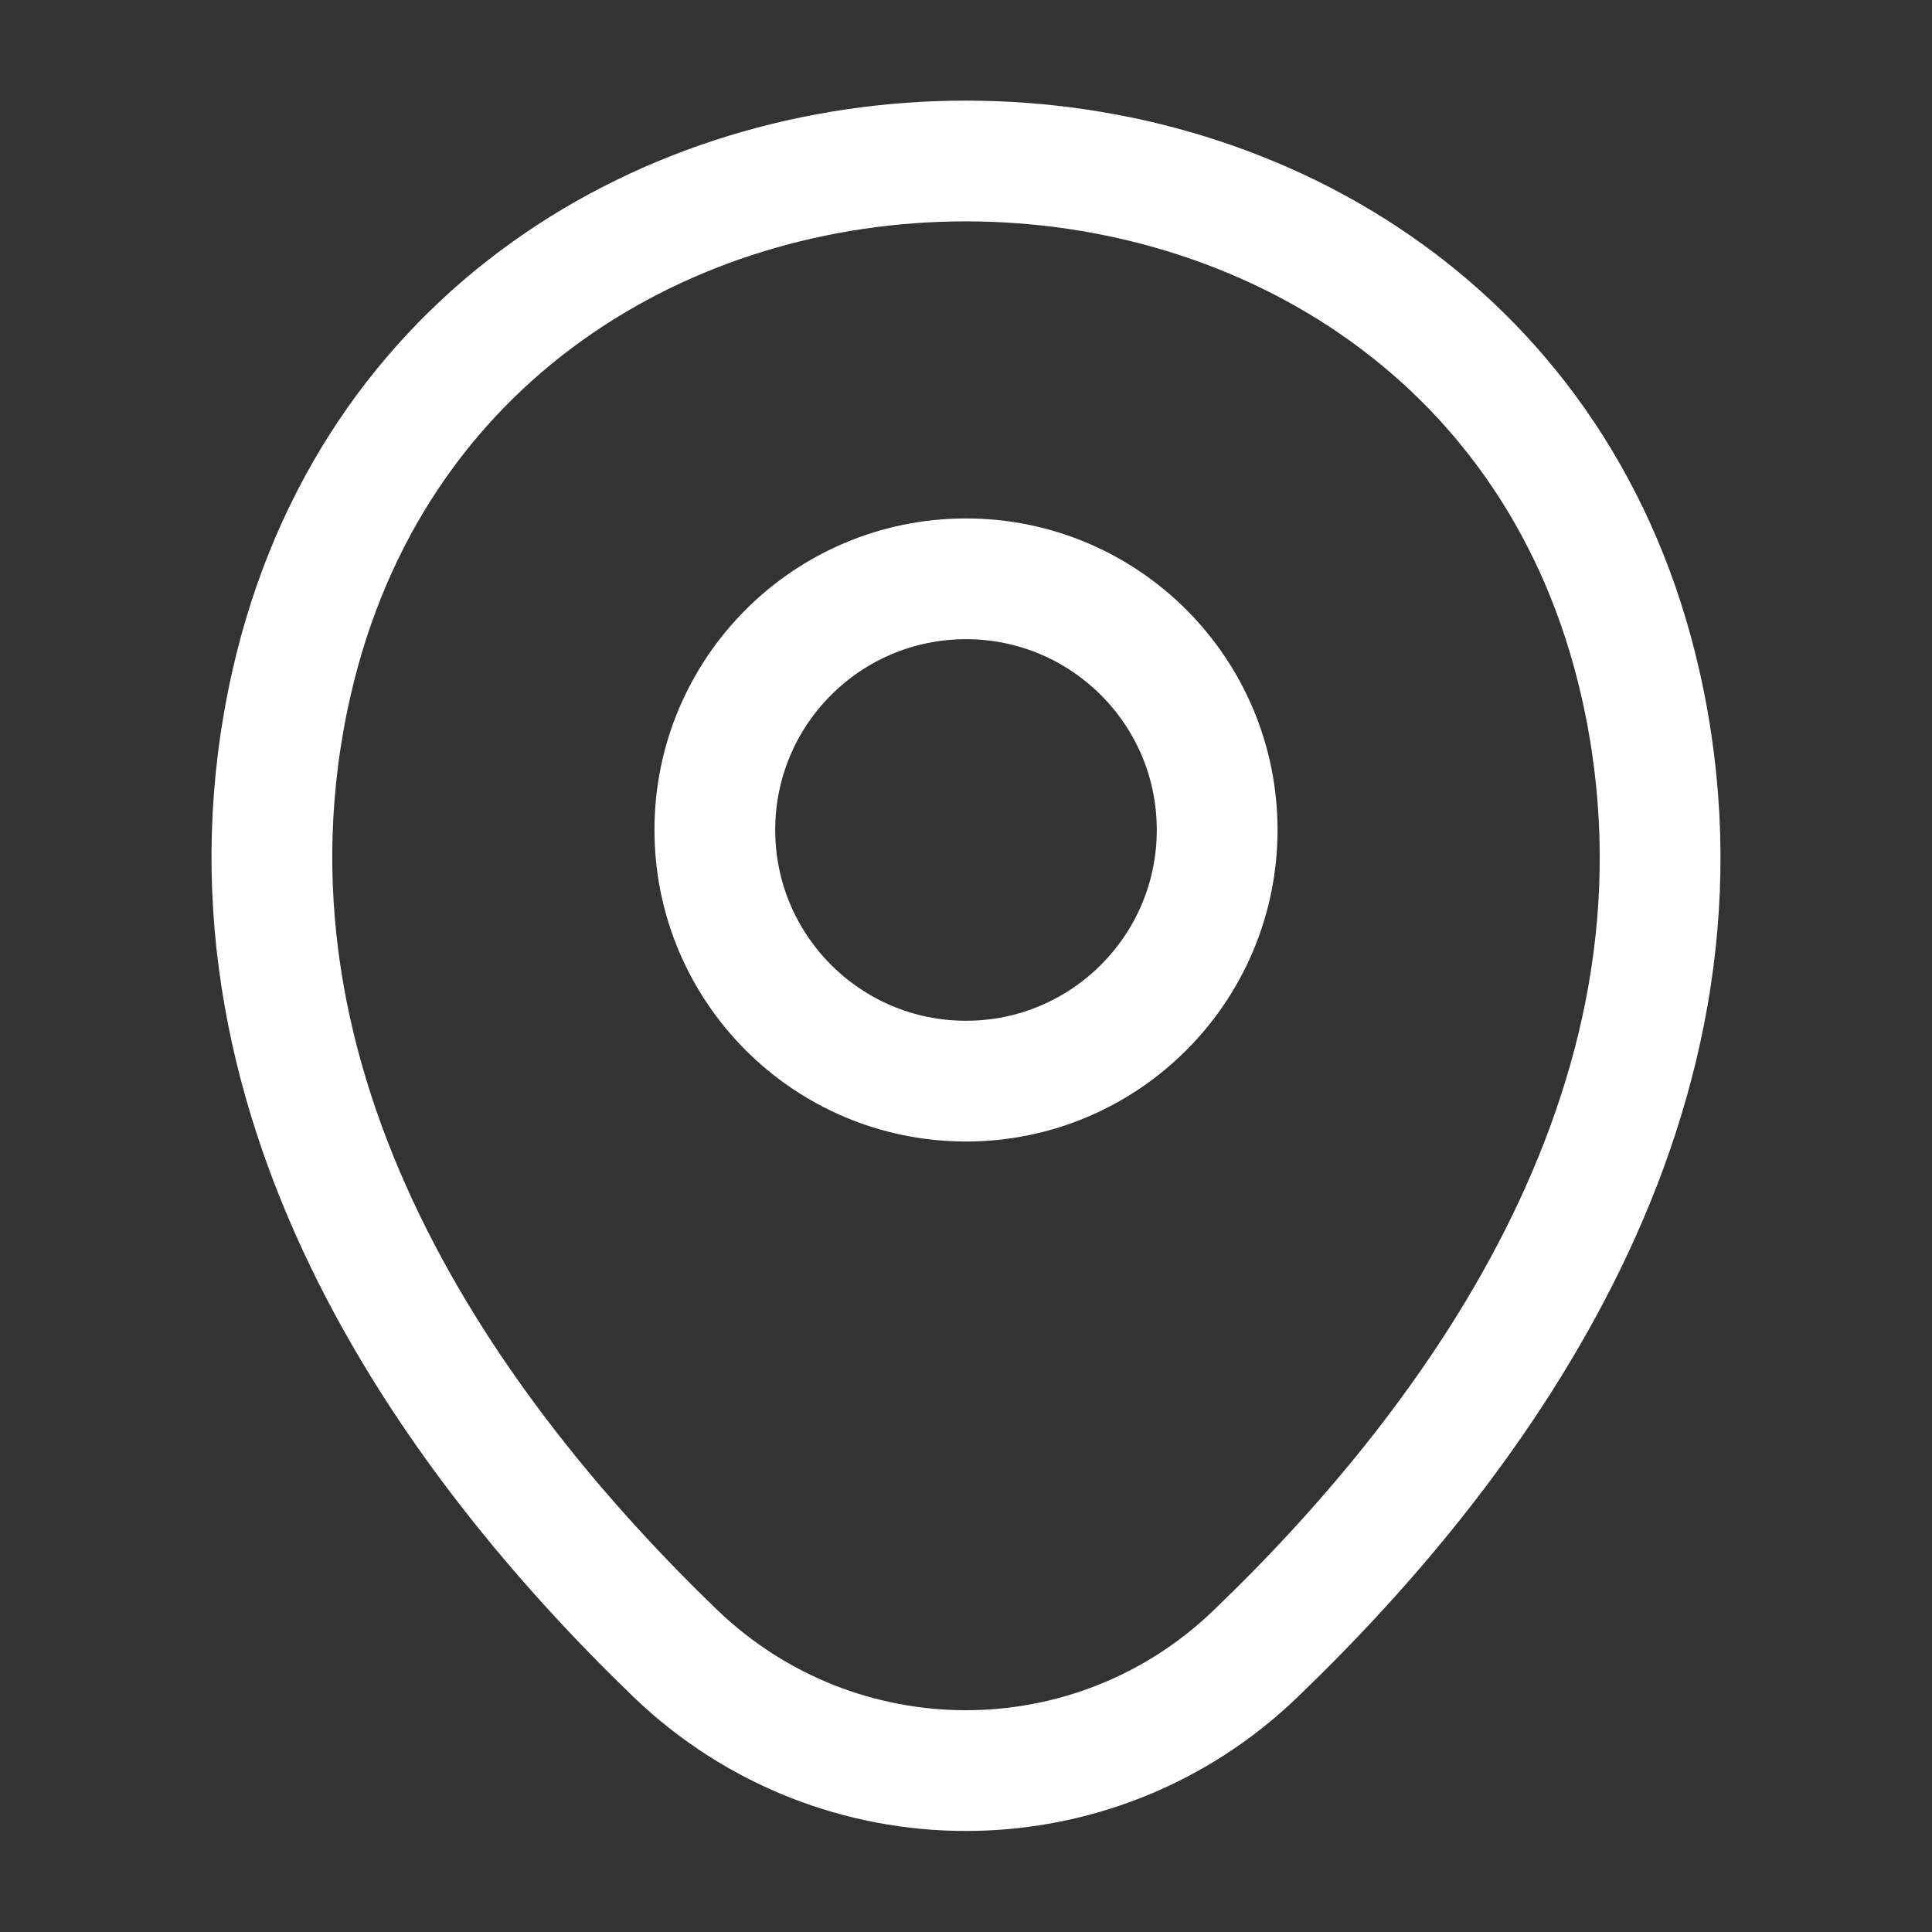 <svg width="32" height="32" viewBox="0 0 32 32" fill="none" xmlns="http://www.w3.org/2000/svg">
<rect x="0" y="0" width="32" height="32" fill="#333333" stroke="none"/>
<path d="M16 17.907C18.297 17.907 20.16 16.044 20.16 13.746C20.16 11.449 18.297 9.587 16 9.587C13.702 9.587 11.84 11.449 11.84 13.746C11.84 16.044 13.702 17.907 16 17.907Z" stroke="white" stroke-width="2"/>
<path d="M4.827 11.32C7.453 -0.227 24.56 -0.213 27.173 11.333C28.707 18.107 24.493 23.84 20.8 27.387C18.12 29.973 13.88 29.973 11.187 27.387C7.507 23.84 3.293 18.093 4.827 11.32Z" stroke="white" stroke-width="2"/>
</svg>
